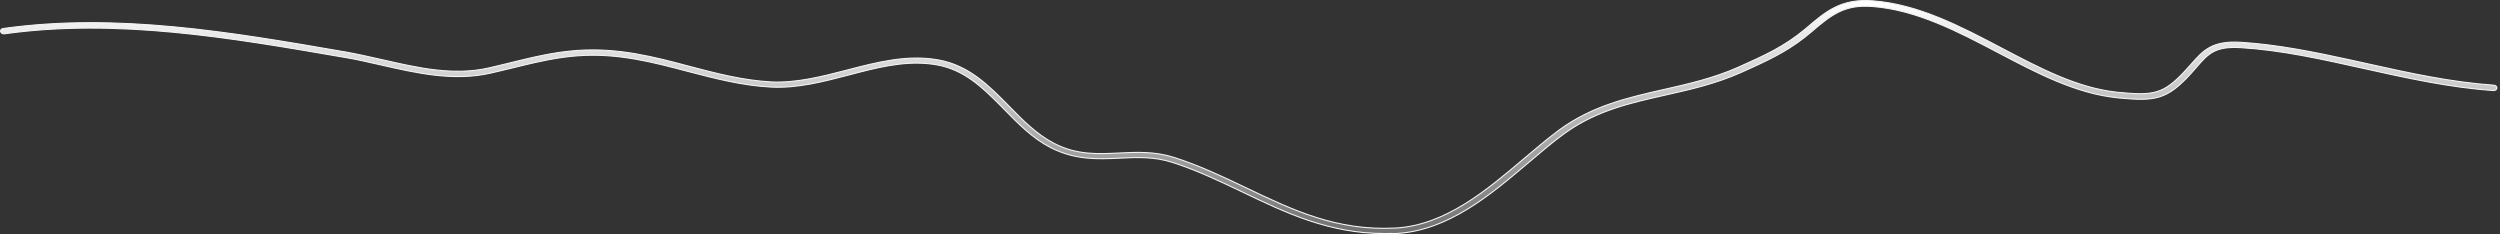 <?xml version="1.0" encoding="utf-8"?>
<svg xmlns="http://www.w3.org/2000/svg" fill="none" height="100%" overflow="visible" preserveAspectRatio="none" style="display: block;" viewBox="0 0 897 84" width="100%">
<rect x="0" y="0" width="897" height="84" fill="#333333" stroke="none"/>
<path d="M658.363 2.634C661.98 0.851 666.213 -0.137 671.918 0.295C688.297 1.532 703.397 9.453 718.109 17.213C732.012 24.538 745.191 31.468 759.258 33.048L759.929 33.119C766.271 33.739 770.362 33.931 773.848 32.887C777.343 31.84 780.206 29.557 784.121 25.301L784.123 25.299C784.829 24.504 785.561 23.741 786.204 23C788.396 20.514 790.257 18.403 792.884 16.987C795.505 15.575 798.909 14.848 804.193 15.188C817.045 16.001 830.338 18.665 843.361 21.521L848.924 22.753C863.912 26.103 879.419 29.518 894.857 30.574V30.575C895.504 30.631 895.955 31.123 895.9 31.6C895.846 32.069 895.37 32.483 894.793 32.488L894.676 32.483H894.672C878.98 31.43 863.429 27.959 848.291 24.607C833.015 21.195 818.511 17.965 804.003 17.095C799.394 16.814 796.465 17.342 794.152 18.575C791.846 19.805 790.173 21.728 788.062 24.173C787.418 24.916 786.703 25.721 785.986 26.527C781.726 31.173 778.527 33.639 774.73 34.787C771.164 35.866 767.049 35.788 760.99 35.212L759.752 35.09C744.948 33.605 730.779 26.18 716.999 18.916C702.589 11.35 687.633 3.51 671.805 2.327C666.899 1.953 663.277 2.639 659.979 4.199C656.688 5.755 653.728 8.177 650.144 11.247C643.009 17.364 636.589 20.592 628.367 24.338L624.726 25.984C615.708 30.008 606.473 32.115 597.577 34.101H597.576C585.073 36.925 573.201 39.581 562.133 47.329L561.064 48.095C556.969 51.078 552.804 54.619 548.43 58.341C534.864 69.827 519.569 82.862 500.717 83.796C499.421 83.734 498.042 83.797 496.765 83.797C476.945 83.797 461.201 76.309 445.991 68.986H445.99C438.394 65.381 430.596 61.606 422.25 58.792L420.573 58.242C414.08 56.183 408.093 56.434 401.783 56.744C393.963 57.117 385.905 57.484 377.133 53.042C370.567 49.708 365.352 44.397 360.327 39.243L360.326 39.242L359 37.898C352.38 31.212 345.884 25.06 336.337 23.303H336.336C327.004 21.612 317.951 23.454 308.583 25.852L304.547 26.904C295.503 29.264 286.136 31.737 276.631 31.242C266.109 30.685 256.301 28.084 246.758 25.602H246.759C234.497 22.376 221.77 18.954 207.314 20.012H207.313C200.079 20.556 193.562 22.005 186.809 23.646L183.897 24.36C182.643 24.67 181.352 24.98 180.044 25.29L176.081 26.221C162.718 29.249 149.491 26.223 136.716 23.305C132.342 22.312 127.745 21.256 123.291 20.51H123.289L122.502 20.386H122.503C82.913 13.561 41.923 6.481 1.575 12.133L1.569 12.134C0.941 12.242 0.334 11.858 0.215 11.292L0.214 11.288L0.199 11.198C0.153 10.747 0.53 10.274 1.188 10.223V10.224L1.199 10.222C41.979 4.518 83.123 11.585 122.939 18.474H122.942L123.727 18.597V18.598C128.24 19.403 132.827 20.457 137.276 21.45V21.449C149.749 24.301 162.633 27.294 175.451 24.366L175.452 24.365C176.78 24.055 178.089 23.745 179.381 23.435L183.201 22.504C191.094 20.58 198.538 18.722 207.055 18.102C221.938 17.05 234.821 20.454 247.376 23.806H247.377C256.771 26.287 266.473 28.837 276.682 29.396H276.684C285.756 29.832 294.967 27.465 303.784 25.171C314.48 22.377 325.556 19.475 336.769 21.514H336.77C347.745 23.487 354.949 30.881 362.058 38.086V38.087C366.932 43.109 372.046 48.283 378.247 51.465C386.404 55.649 393.771 55.271 401.587 54.898C407.902 54.588 414.396 54.282 421.315 56.503C430.411 59.415 438.864 63.442 447.043 67.352C463.753 75.355 479.504 82.886 500.576 81.828H500.577C518.587 80.893 533.558 68.121 546.814 56.901C550.987 53.408 554.899 50.032 558.794 47.122L559.573 46.547C571.3 37.949 584.316 34.977 596.945 32.122C605.694 30.137 614.75 28.086 623.593 24.168H623.594C633.112 19.901 640.097 16.788 647.72 10.43L648.46 9.805C651.727 7.009 654.74 4.421 658.363 2.634Z" fill="url(#paint0_linear_0_18972)" id="Vector" stroke="#F5F5F7" stroke-width="0.389"/>
<defs>
<linearGradient gradientUnits="userSpaceOnUse" id="paint0_linear_0_18972" x1="448.05" x2="448.05" y1="0" y2="83.992">
<stop stop-color="white"/>
<stop offset="1" stop-color="white" stop-opacity="0.3"/>
</linearGradient>
</defs>
</svg>
